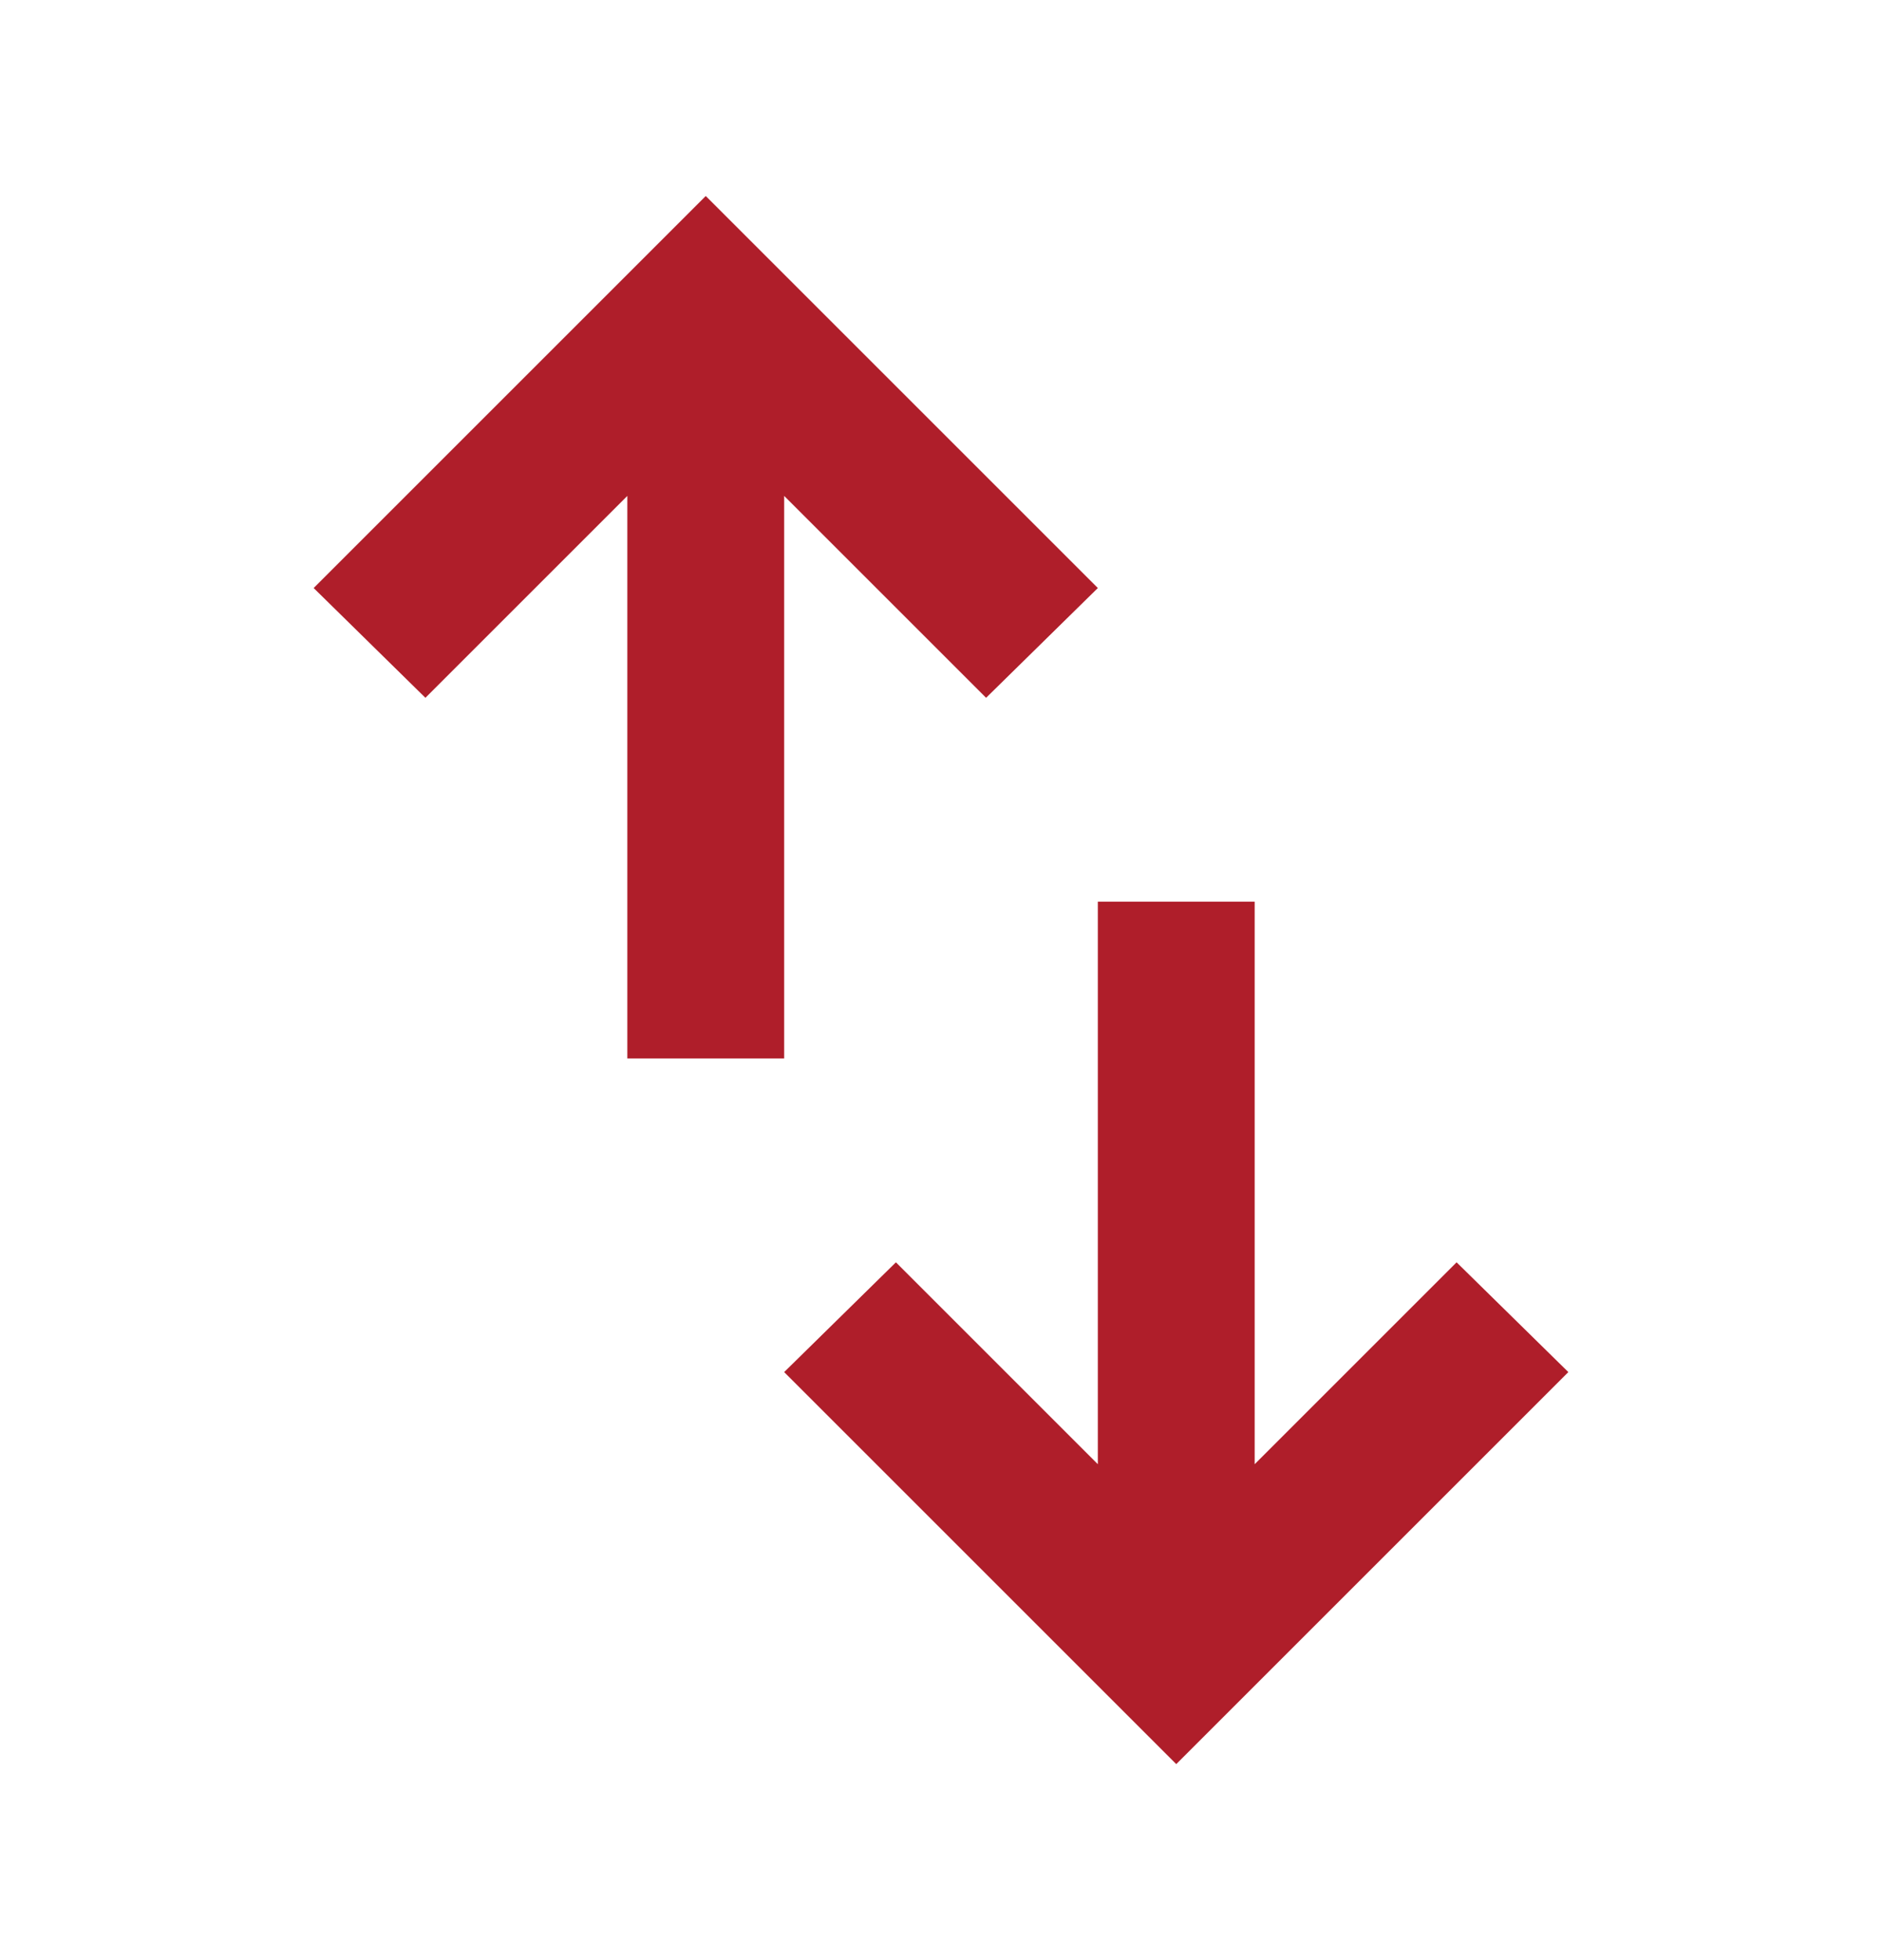 <svg width="24" height="25" viewBox="0 0 24 25" fill="none" xmlns="http://www.w3.org/2000/svg">
<mask id="mask0_115_5385" style="mask-type:alpha" maskUnits="userSpaceOnUse" x="0" y="0" width="24" height="25">
<rect y="0.5" width="24" height="24" fill="#D9D9D9"/>
</mask>
<g mask="url(#mask0_115_5385)">
<path d="M8 13.5V6.325L5.425 8.9L4 7.5L9 2.5L14 7.5L12.575 8.9L10 6.325V13.5H8ZM15 22.5L10 17.5L11.425 16.1L14 18.675V11.5H16V18.675L18.575 16.1L20 17.5L15 22.5Z" fill="#AF1E2A"/>
</g>
</svg>
